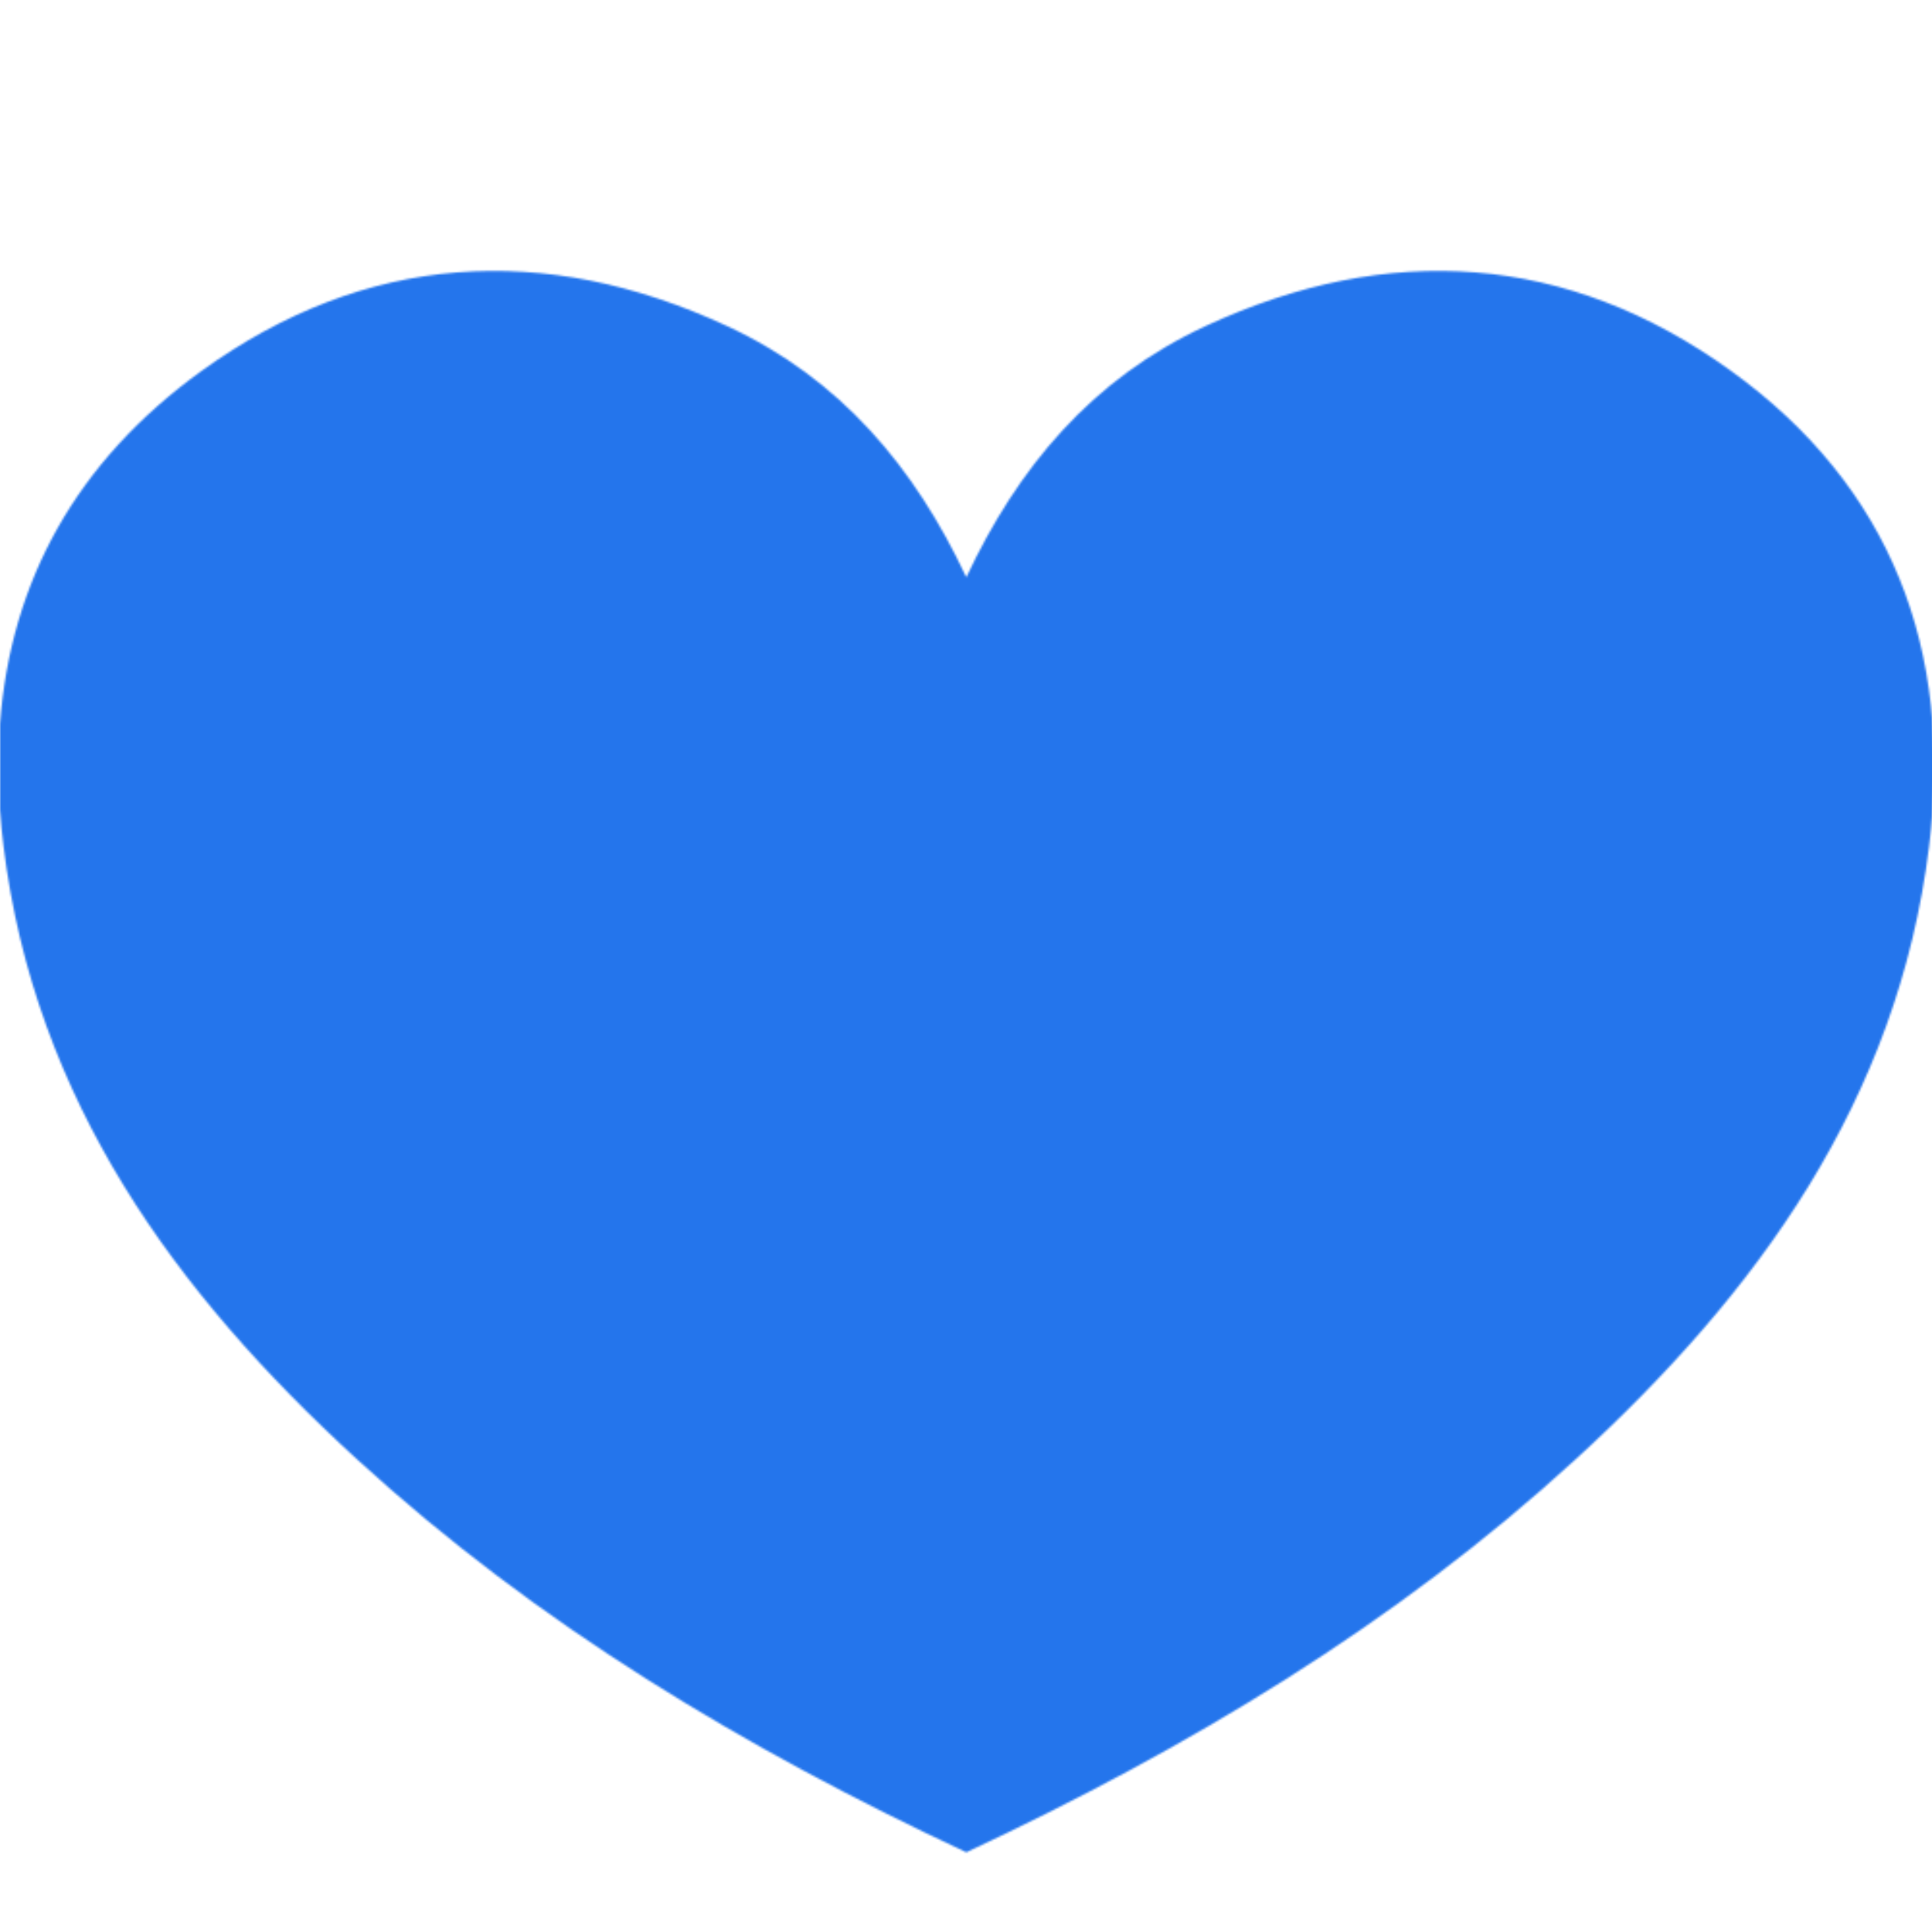 <?xml version="1.0" encoding="UTF-8"?>
<svg id="Layer_11" xmlns="http://www.w3.org/2000/svg" xmlns:xlink="http://www.w3.org/1999/xlink" viewBox="0 0 1000 1000">
  <defs>
    <style>
      .cls-1 {
        mask: url(#mask);
      }

      .cls-2 {
        fill: #2475ec;
      }

      .cls-2, .cls-3 {
        fill-rule: evenodd;
      }

      .cls-3 {
        fill: #fff;
      }
    </style>
    <mask id="mask" x="0" y="0" width="5688.08" height="1240.52" maskUnits="userSpaceOnUse">
      <g id="mask-2">
        <path id="path-1" class="cls-3" d="M0,419.14v-44.38c5.47-73.66,39.22-135.88,104.57-182.95,84.57-60.91,176.99-66.89,271.6-23.12,59.22,27.39,97.41,73.56,123.91,129.94h.16c26.5-56.38,64.69-102.55,123.91-129.94,94.61-43.77,187.03-37.79,271.6,23.12,83.39,60.04,115.31,144.76,102.72,246.41-16.26,131.39-88.66,230.76-182.79,316.98-93.51,85.68-201.14,149.97-315.5,203.54h-.03c-114.37-53.57-222-117.86-315.5-203.54C90.51,668.97,18.11,569.61,1.85,438.21,1.06,431.79.44,425.43,0,419.14Z"/>
      </g>
    </mask>
  </defs>
  <g class="cls-1">
    <polygon id="Fill-12" class="cls-2" points="0 1240.52 5688.08 1240.52 5688.08 0 0 0 0 1240.52"/>
  </g>
</svg>